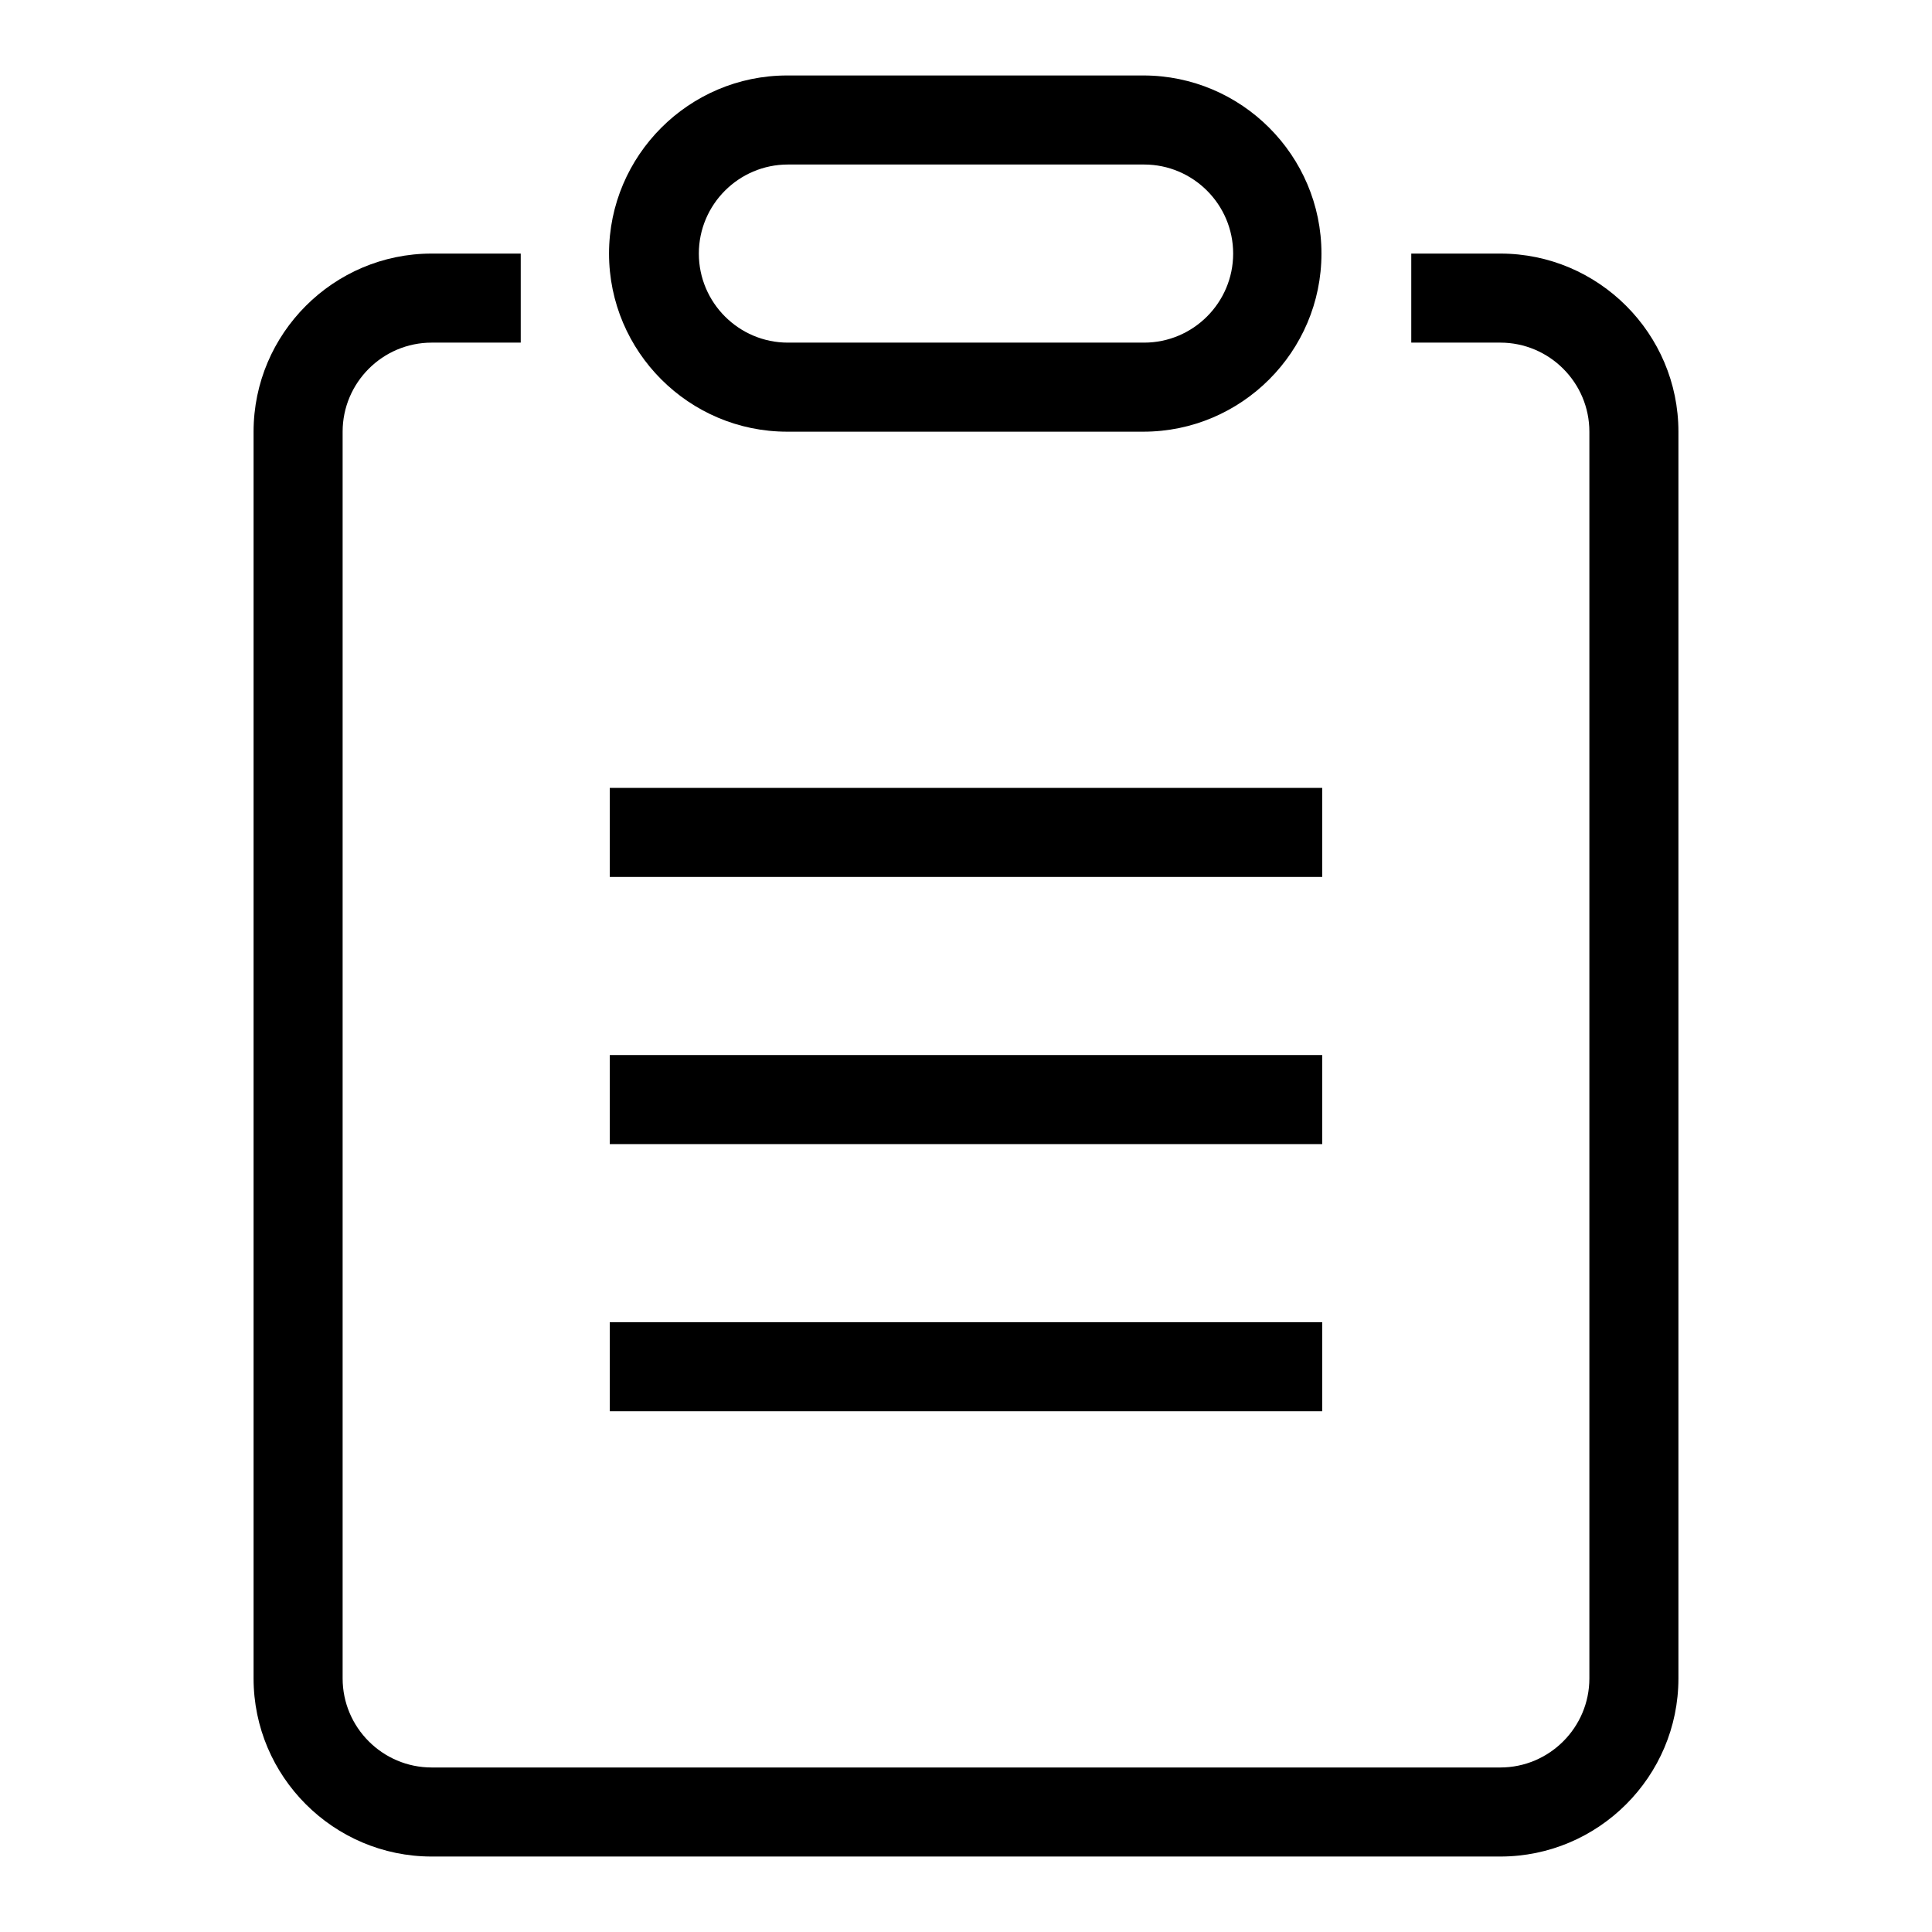 <?xml version="1.0" encoding="utf-8"?>
<!-- Svg Vector Icons : http://www.onlinewebfonts.com/icon -->
<!DOCTYPE svg PUBLIC "-//W3C//DTD SVG 1.1//EN" "http://www.w3.org/Graphics/SVG/1.1/DTD/svg11.dtd">
<svg version="1.1" xmlns="http://www.w3.org/2000/svg" xmlns:xlink="http://www.w3.org/1999/xlink" x="0px" y="0px" viewBox="0 0 256 256" enable-background="new 0 0 256 256" xml:space="preserve">
<g><g><path fill="#000000" d="M80.8,104.4h94.4v11.8H80.8V104.4z"/><path fill="#000000" d="M80.8,139.8h94.4v11.8H80.8V139.8z"/><path fill="#000000" d="M80.8,175.2h94.4V187H80.8V175.2z"/><path fill="#000000" d="M104.3,57.2h47.2c13,0,23.6-10.6,23.6-23.6l0,0c0-13-10.6-23.6-23.6-23.6h-47.2c-13,0-23.6,10.6-23.6,23.6l0,0C80.7,46.6,91.3,57.2,104.3,57.2z M92.6,33.6c0-6.5,5.3-11.8,11.8-11.8h47.2c6.5,0,11.8,5.3,11.8,11.8l0,0c0,6.5-5.3,11.8-11.8,11.8h-47.2C97.9,45.4,92.6,40.1,92.6,33.6L92.6,33.6z"/><path fill="#000000" d="M198.8,33.6H187v11.8h11.8c6.5,0,11.8,5.3,11.8,11.8v165.2c0,6.5-5.3,11.8-11.8,11.8H57.2c-6.5,0-11.8-5.3-11.8-11.8V57.2c0-6.5,5.3-11.8,11.8-11.8H69V33.6H57.2c-13,0-23.6,10.6-23.6,23.6v165.2c0,13,10.6,23.6,23.6,23.6h141.6c13,0,23.6-10.6,23.6-23.6V57.2C222.4,44.2,211.8,33.6,198.8,33.6z"/></g></g>
</svg>